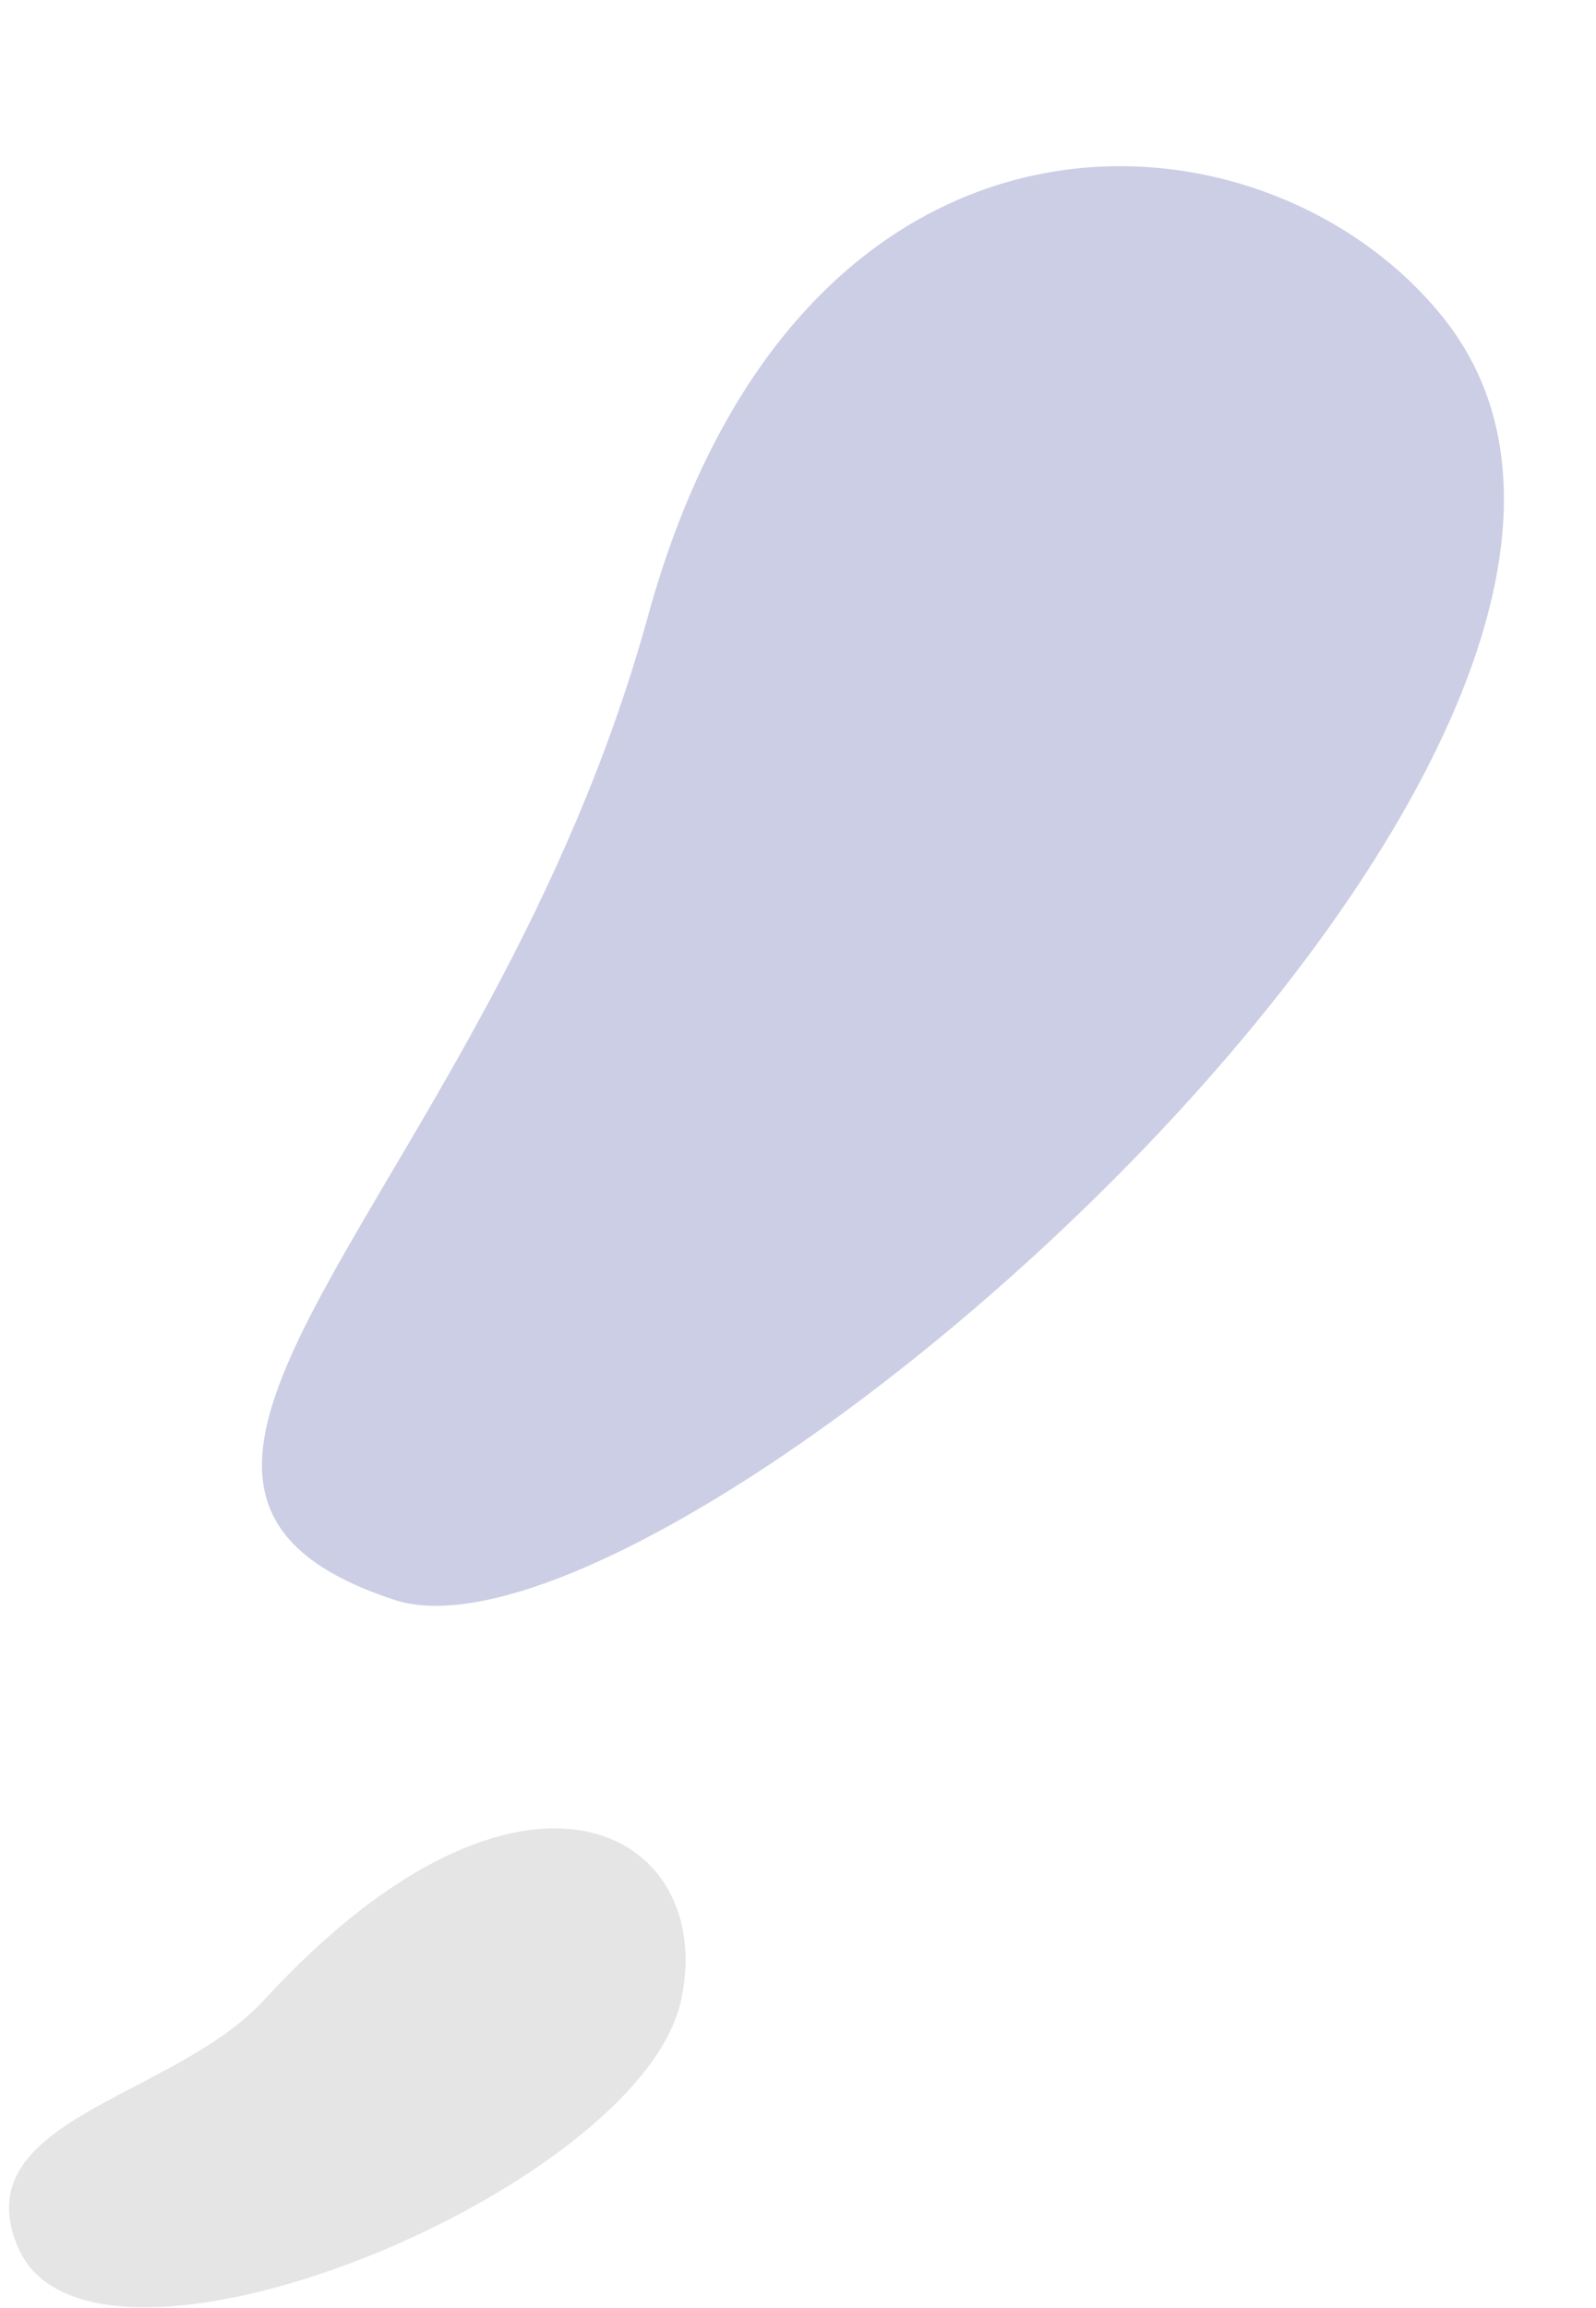 <svg width="92" height="133" viewBox="0 0 92 133" fill="none" xmlns="http://www.w3.org/2000/svg">
<path d="M83.244 18.368C73.003 5.449 46.178 3.443 37.356 35.492C28.214 68.693 2.363 85.484 22.728 92.188C38.593 97.417 102.04 42.108 83.244 18.368Z" fill="#CCCEE5"/>
<path d="M15.219 115.25C9.994 120.944 -2.099 122.095 1.029 129.482C5.2 139.329 36.904 126.23 39.263 115.25C41.379 105.485 30.135 99.022 15.219 115.25Z" fill="#E5E5E5"/>
</svg>
